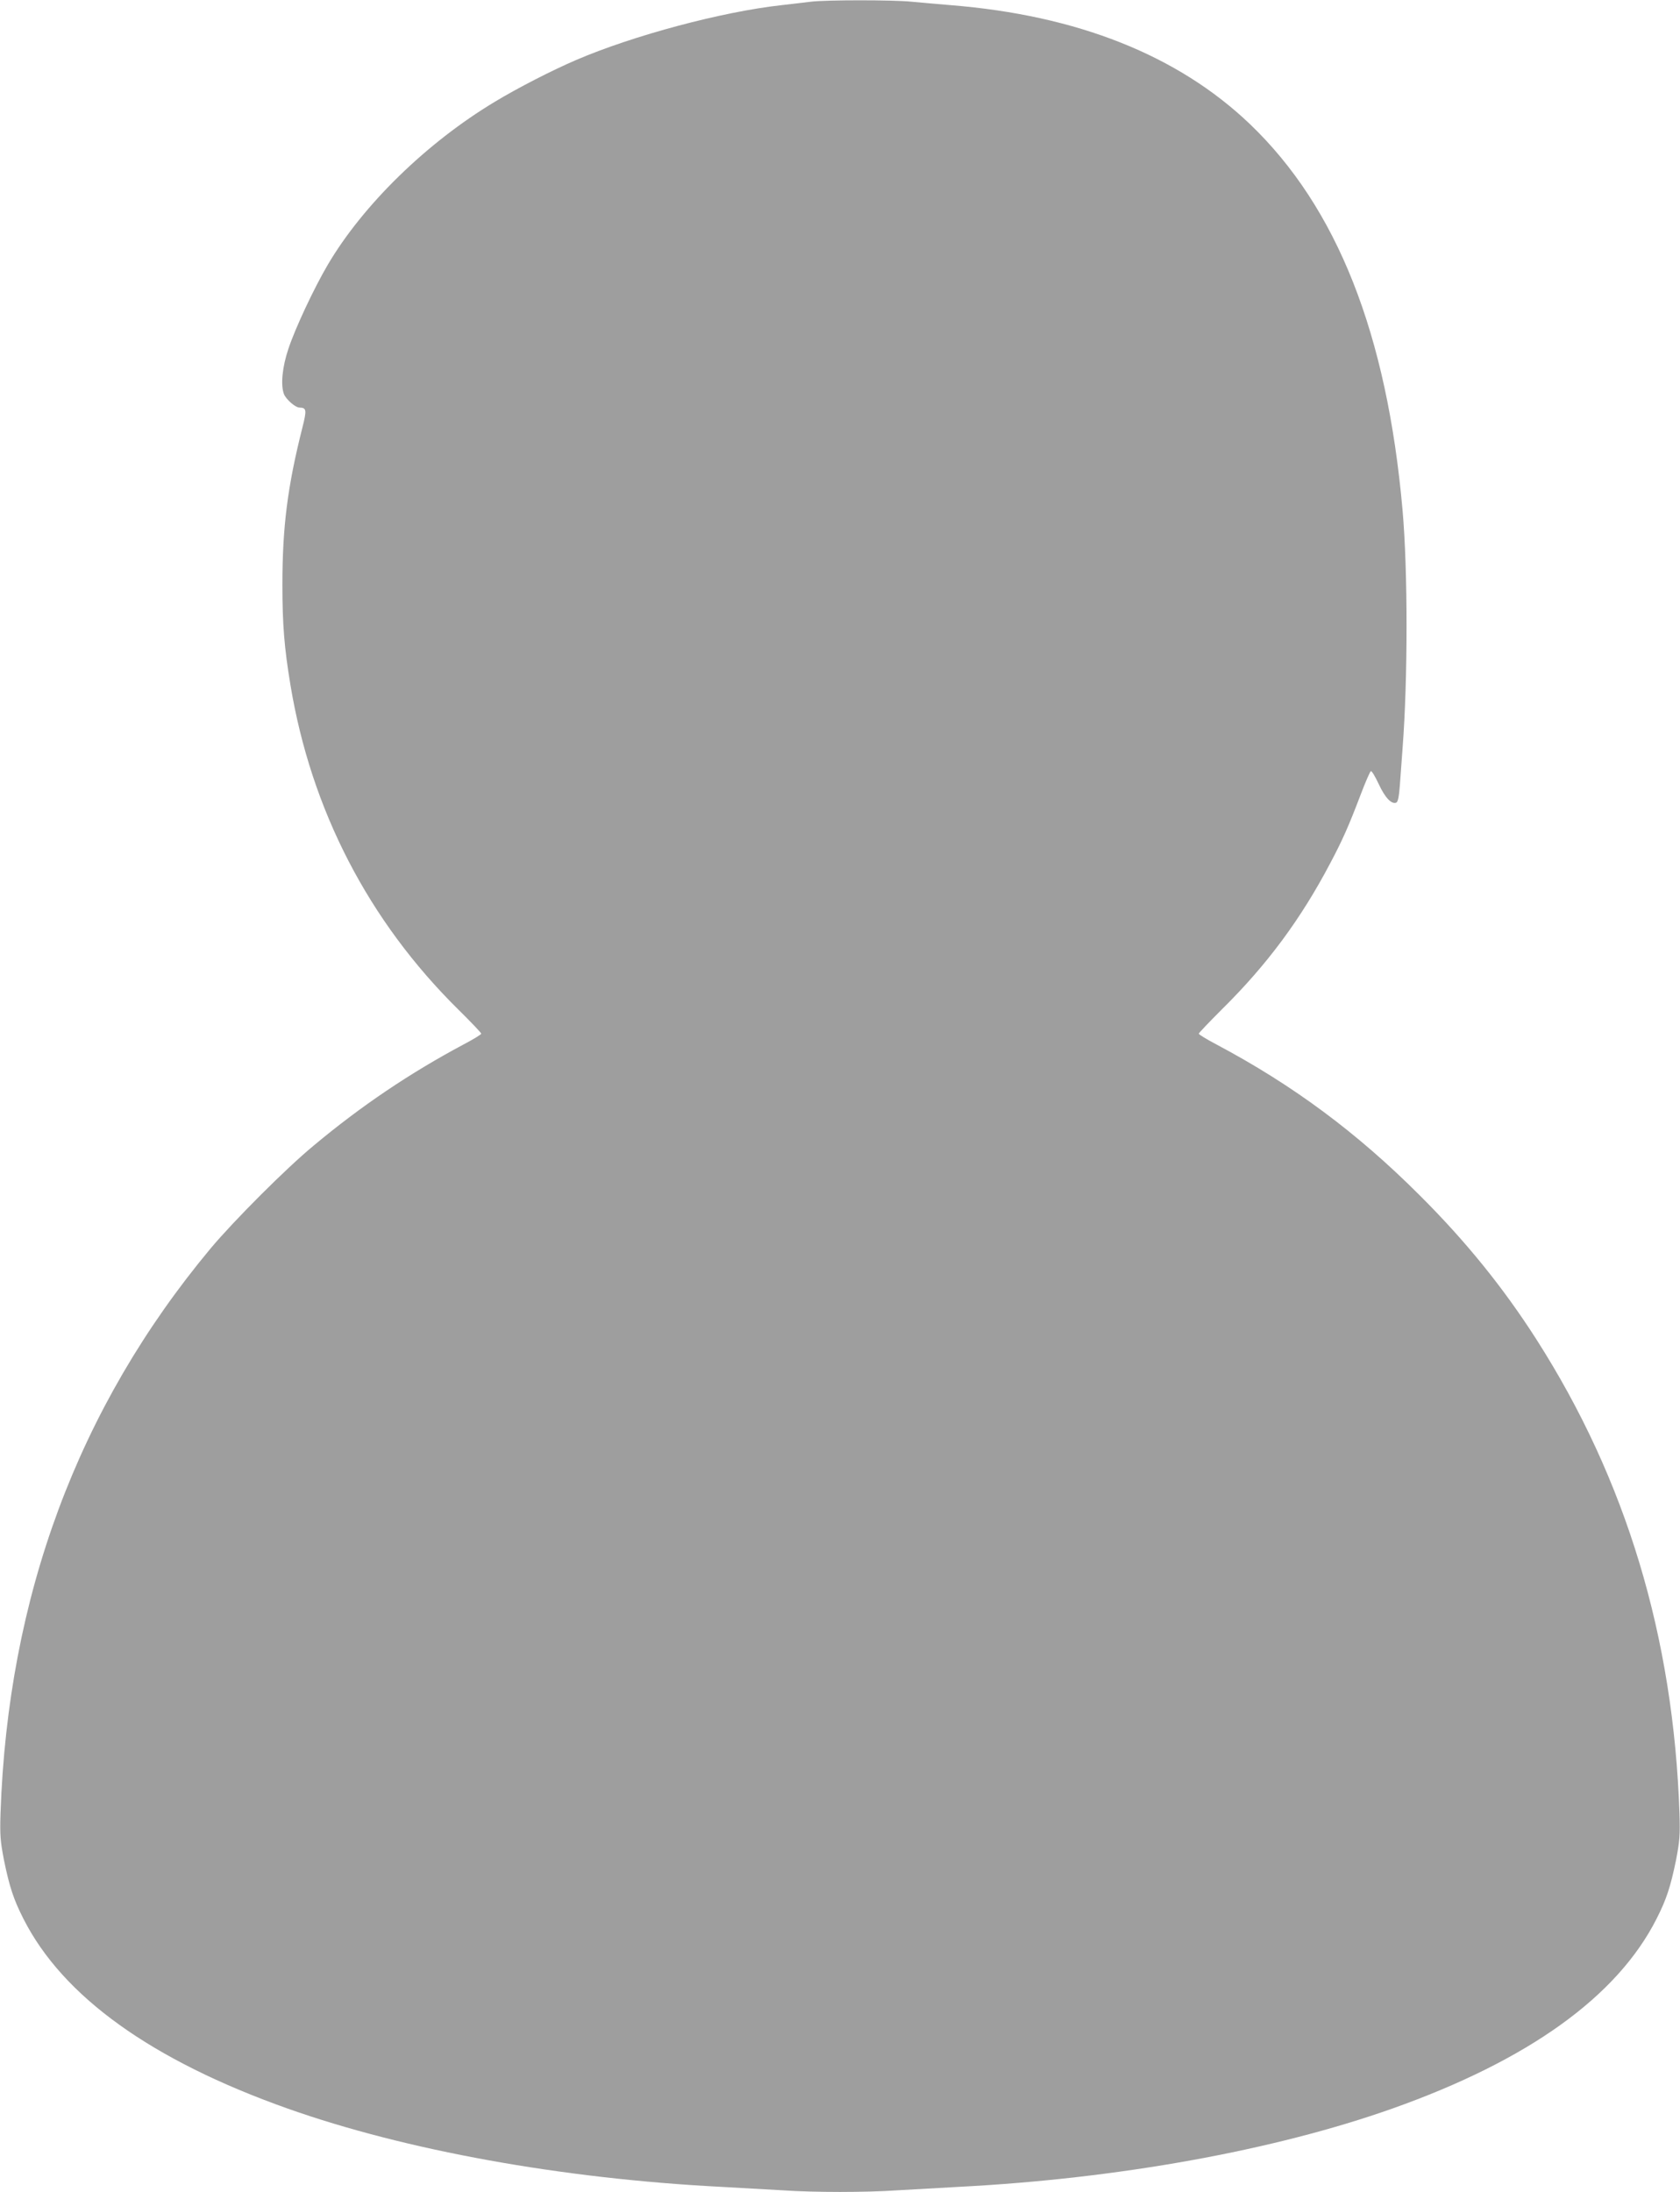 <?xml version="1.0" standalone="no"?>
<!DOCTYPE svg PUBLIC "-//W3C//DTD SVG 20010904//EN"
 "http://www.w3.org/TR/2001/REC-SVG-20010904/DTD/svg10.dtd">
<svg version="1.0" xmlns="http://www.w3.org/2000/svg"
 width="981pt" height="1280pt" viewBox="0 0 981 1280"
 preserveAspectRatio="xMidYMid meet">
<g transform="translate(0,1280) scale(0.1,-0.1)"
fill="#9e9e9e" stroke="none">
<path d="M4735 12790 c-33 -4 -109 -13 -170 -20 -347 -38 -867 -177 -1200
-320 -140 -60 -341 -163 -475 -244 -398 -239 -770 -602 -976 -952 -80 -136
-190 -370 -230 -491 -36 -107 -46 -211 -26 -264 12 -31 67 -79 90 -79 42 -1
44 -13 18 -116 -87 -344 -117 -581 -117 -919 0 -231 11 -368 47 -585 121 -730
456 -1378 981 -1896 73 -72 133 -135 133 -140 0 -5 -46 -33 -103 -63 -311
-166 -596 -357 -877 -592 -161 -133 -466 -439 -600 -599 -775 -930 -1184
-2033 -1227 -3300 -4 -127 -1 -161 20 -271 32 -156 56 -230 114 -344 230 -454
748 -826 1543 -1108 689 -244 1599 -409 2530 -457 113 -6 273 -15 355 -20 192
-13 488 -13 680 0 83 5 242 14 355 20 931 48 1841 213 2530 457 795 282 1313
654 1543 1108 58 114 82 188 114 344 21 110 24 144 20 271 -35 1032 -311 1948
-835 2768 -194 303 -412 573 -682 842 -366 366 -739 643 -1187 881 -57 30
-103 58 -103 63 0 4 62 69 138 145 261 258 458 524 630 851 71 134 107 215
177 399 28 74 55 136 60 138 6 1 26 -33 46 -76 36 -78 74 -119 102 -108 10 4
16 34 21 99 4 51 11 149 16 218 31 405 31 1037 0 1390 -91 1031 -382 1768
-892 2256 -420 401 -1008 635 -1748 694 -74 6 -176 15 -227 20 -106 11 -500
11 -588 0z"/>
</g>
</svg>
